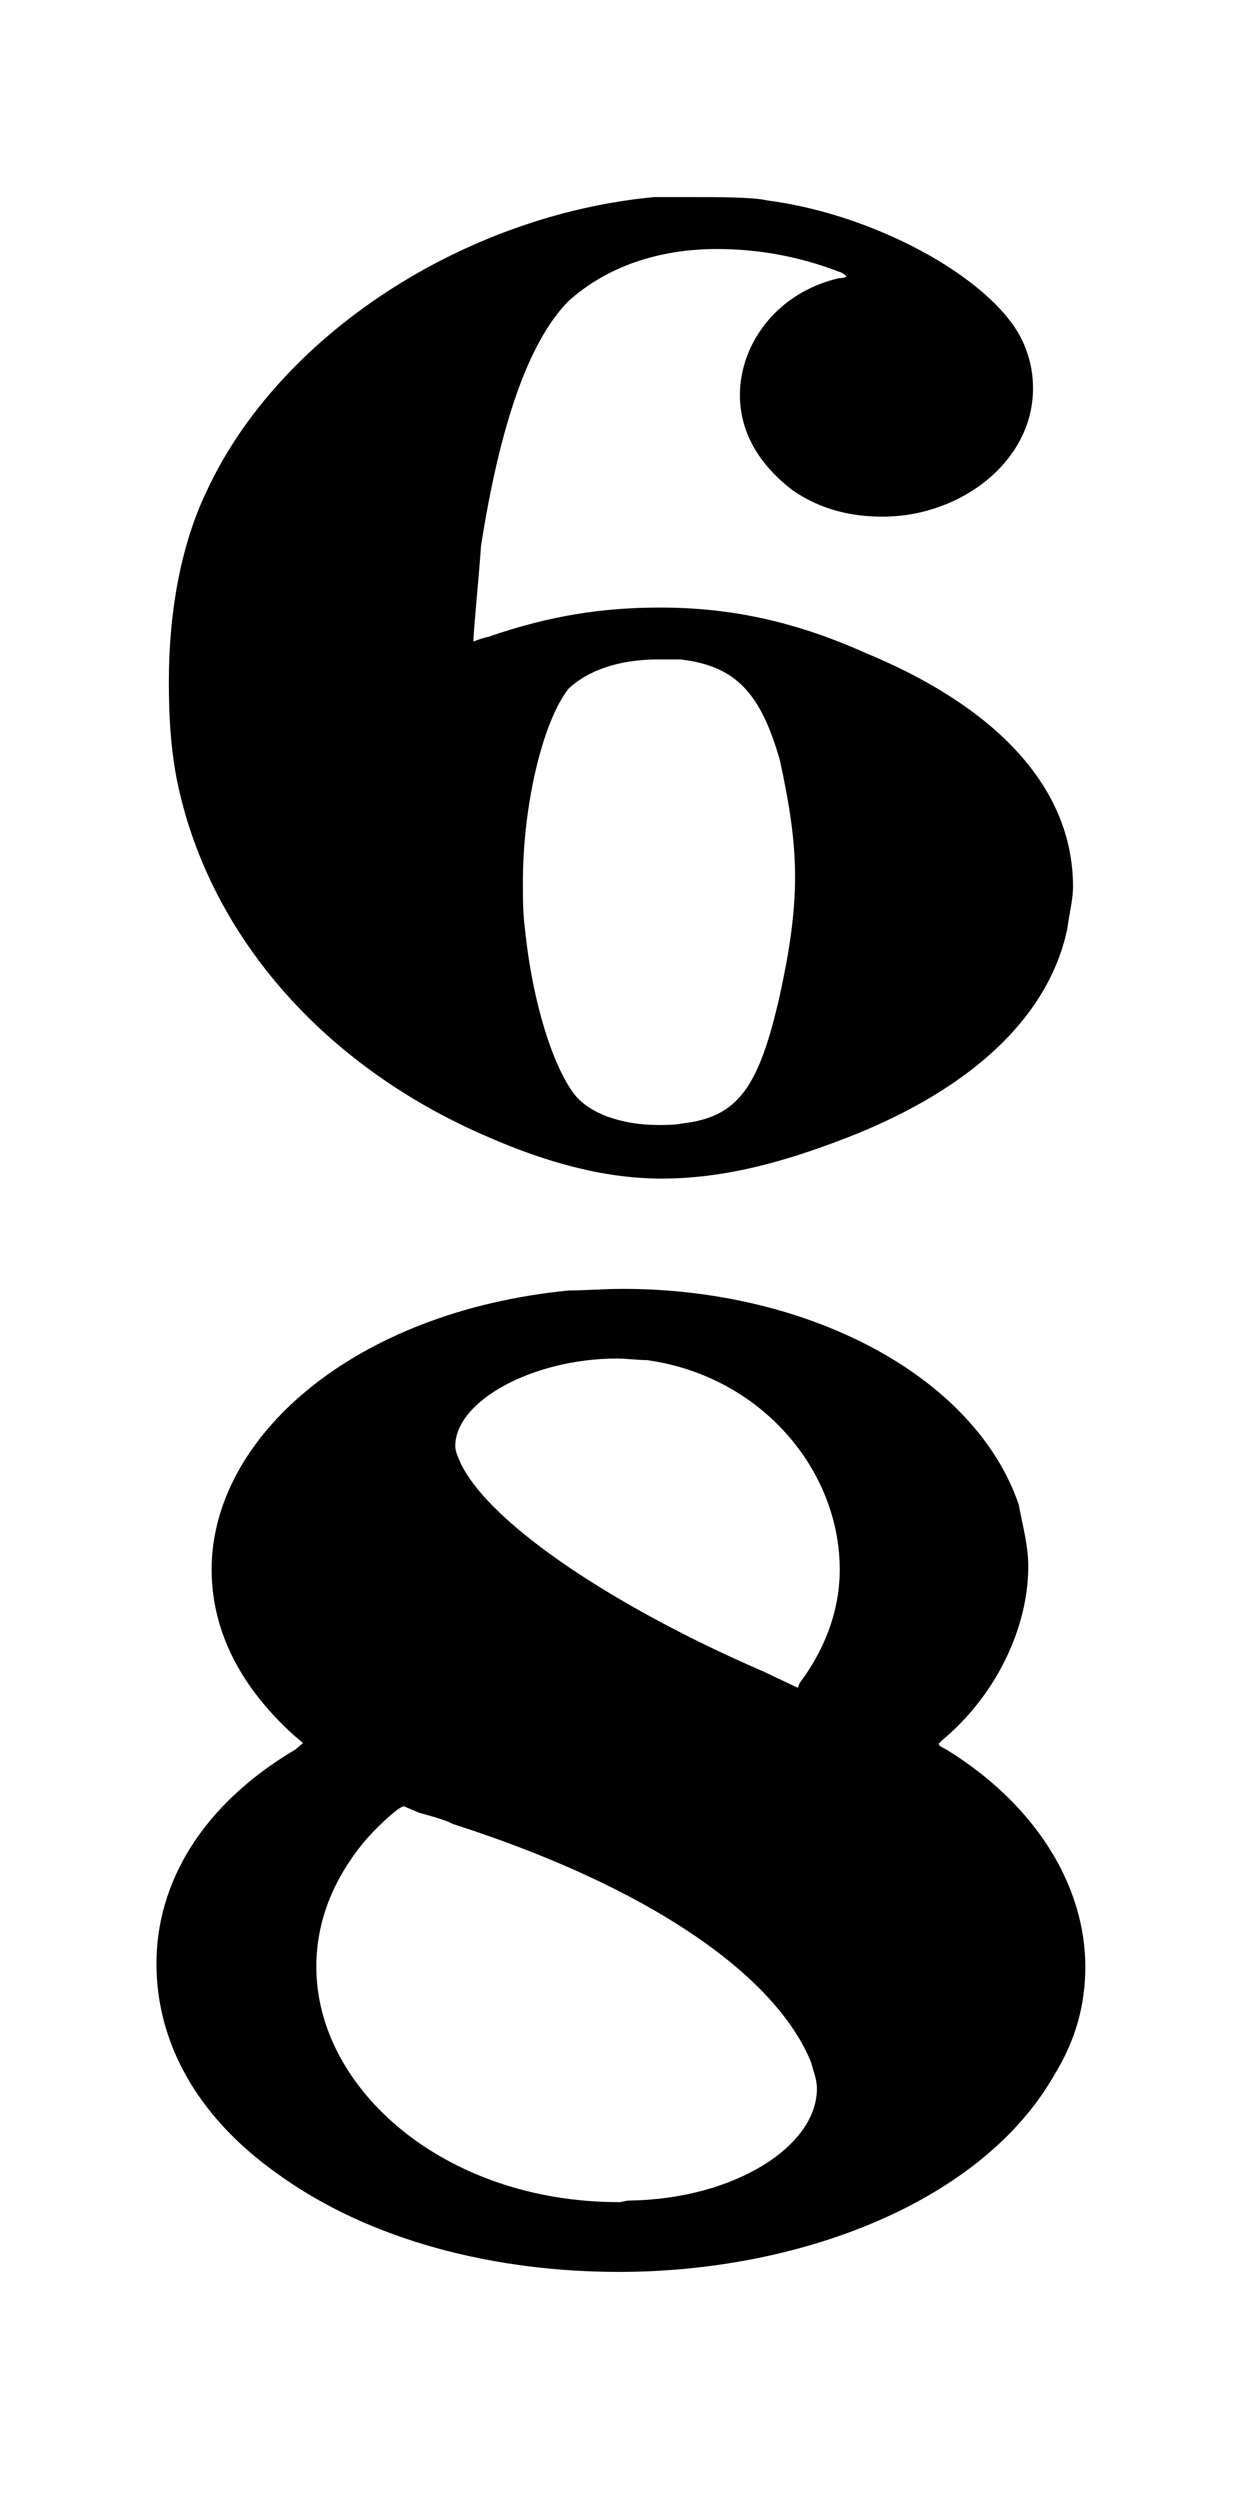 <?xml version="1.0" encoding="UTF-8" standalone="no"?>
<svg
   xmlns:dc="http://purl.org/dc/elements/1.1/"
   xmlns:cc="http://creativecommons.org/ns#"
   xmlns:rdf="http://www.w3.org/1999/02/22-rdf-syntax-ns#"
   xmlns:svg="http://www.w3.org/2000/svg"
   xmlns="http://www.w3.org/2000/svg"
   xmlns:sodipodi="http://sodipodi.sourceforge.net/DTD/sodipodi-0.dtd"
   xmlns:inkscape="http://www.inkscape.org/namespaces/inkscape"
   width="39.684"
   height="79.854"
   version="1.1"
   id="svg6"
   sodipodi:docname="sixeight.svg"
   inkscape:version="0.92.4 (5da689c313, 2019-01-14)">
  <defs
     id="defs10" />
  <sodipodi:namedview
     pagecolor="#ffffff"
     bordercolor="#666666"
     borderopacity="1"
     objecttolerance="10"
     gridtolerance="10"
     guidetolerance="10"
     inkscape:pageopacity="0"
     inkscape:pageshadow="2"
     inkscape:window-width="1920"
     inkscape:window-height="1017"
     id="namedview8"
     showgrid="true"
     inkscape:zoom="6.8888569"
     inkscape:cx="49.437237"
     inkscape:cy="53.967043"
     inkscape:window-x="1912"
     inkscape:window-y="-8"
     inkscape:window-maximized="1"
     inkscape:current-layer="svg6"
     showguides="false"
     fit-margin-left="5"
     fit-margin-top="5"
     fit-margin-right="5"
     fit-margin-bottom="5">
    <inkscape:grid
       type="xygrid"
       id="grid818"
       originx="-175"
       originy="110" />
  </sodipodi:namedview>
  <g
     id="g824"
     transform="matrix(2.223,0,0,1.894,-6.116,-4.47)">
    <g
       transform="translate(-774.822,-36.587)"
       id="g4">
      <path
         style="fill:#000000;stroke:none;stroke-width:0.3;stroke-dasharray:none"
         inkscape:connector-curvature="0"
         id="path5"
         d="m 780,60 m 6.977,-17.729 c 0.109,0 0.301,0 0.52,0 0.383,0 0.903,0 1.094,0.055 1.642,0.246 3.393,1.423 3.721,2.49 0.082,0.246 0.109,0.465 0.109,0.684 0,1.231 -1.04,2.161 -2.161,2.161 -0.438,0 -0.876,-0.109 -1.286,-0.438 -0.492,-0.438 -0.766,-0.985 -0.766,-1.614 0,-0.848 0.52,-1.724 1.423,-1.97 0.082,0 0.109,-0.027 0.109,-0.027 0,0 -0.027,-0.055 -0.109,-0.082 -0.602,-0.274 -1.204,-0.383 -1.751,-0.383 -0.848,0 -1.587,0.301 -2.134,0.876 -0.575,0.684 -0.985,2.079 -1.259,4.131 -0.027,0.492 -0.109,1.423 -0.109,1.614 0,0 0,0 0,0 0,0 0,0 0,0 0,0 0.109,-0.055 0.219,-0.082 0.876,-0.356 1.642,-0.492 2.462,-0.492 0.985,0 1.915,0.219 2.955,0.766 1.915,0.93 2.982,2.298 2.982,3.94 0,0.219 -0.055,0.465 -0.082,0.711 -0.274,1.532 -1.45,2.791 -3.365,3.612 -0.876,0.383 -1.669,0.602 -2.462,0.602 -0.793,0 -1.614,-0.246 -2.517,-0.711 -2.38,-1.204 -4.022,-3.447 -4.46,-6.047 C 780.027,51.546 780,51.026 780,50.451 c 0,-1.149 0.164,-2.298 0.547,-3.228 1.04,-2.627 3.694,-4.651 6.43,-4.952 m 0.383,7.798 c -0.109,0 -0.219,0 -0.328,0 -0.575,0 -1.012,0.192 -1.286,0.492 -0.383,0.575 -0.657,1.997 -0.657,3.256 0,0.274 0,0.547 0.027,0.766 0.109,1.286 0.41,2.353 0.711,2.818 0.219,0.328 0.684,0.52 1.204,0.52 0.109,0 0.246,0 0.356,-0.027 0.793,-0.109 1.094,-0.602 1.395,-2.161 0.137,-0.739 0.219,-1.368 0.219,-1.997 0,-0.629 -0.082,-1.231 -0.219,-1.97 -0.274,-1.122 -0.629,-1.587 -1.423,-1.696 m -0.903,9.959 h 0.055 -0.082 0.027 m 0,-18.441 h 0.055 -0.082 0.027" />
    </g>
    <g
       transform="translate(-175,-78.146)"
       id="g10">
      <path
         style="fill:#000000;stroke:none;stroke-width:0.3;stroke-dasharray:none"
         inkscape:connector-curvature="0"
         id="path8"
         d="m 180,120 m 5.937,-17.729 c 0.219,0 0.492,-0.027 0.766,-0.027 2.681,0 5.062,1.477 5.691,3.639 0.055,0.356 0.137,0.684 0.137,1.04 0,1.04 -0.465,2.189 -1.259,2.955 0,0.027 -0.027,0.027 -0.027,0.027 0,0.055 0.027,0.055 0.109,0.109 1.286,0.93 1.997,2.298 1.997,3.666 0,0.629 -0.137,1.231 -0.438,1.806 -1.04,2.161 -3.666,3.338 -6.265,3.338 -1.778,0 -3.584,-0.52 -4.925,-1.669 C 180.547,116.17 180,114.911 180,113.625 c 0,-1.368 0.657,-2.681 1.997,-3.612 l 0.109,-0.109 -0.137,-0.137 c -0.821,-0.876 -1.176,-1.833 -1.176,-2.791 0,-2.216 2.025,-4.35 5.144,-4.706 m 1.122,1.176 c -0.137,0 -0.301,-0.027 -0.438,-0.027 -1.204,0 -2.326,0.711 -2.326,1.477 0,0.109 0.055,0.219 0.082,0.301 0.438,1.04 2.244,2.435 4.35,3.502 l 0.492,0.274 0.027,-0.082 c 0.383,-0.602 0.575,-1.259 0.575,-1.915 0,-1.669 -1.122,-3.256 -2.763,-3.529 m -3.283,7.633 c -0.109,-0.055 -0.219,-0.109 -0.219,-0.109 0,0 0,0 0,0 -0.082,0 -0.492,0.465 -0.629,0.684 -0.438,0.657 -0.629,1.341 -0.629,2.025 0,2.052 1.833,3.967 4.35,3.967 0.055,0 0.082,-0.027 0.164,-0.027 1.477,-0.027 2.681,-0.903 2.681,-1.888 0,-0.164 -0.055,-0.301 -0.082,-0.438 -0.52,-1.505 -2.38,-2.982 -5.144,-4.022 -0.137,-0.082 -0.328,-0.137 -0.492,-0.192 m 2.873,8.947 h 0.055 -0.082 0.027 m 0,-18.441 h 0.055 -0.082 0.027" />
    </g>
  </g>
</svg>
